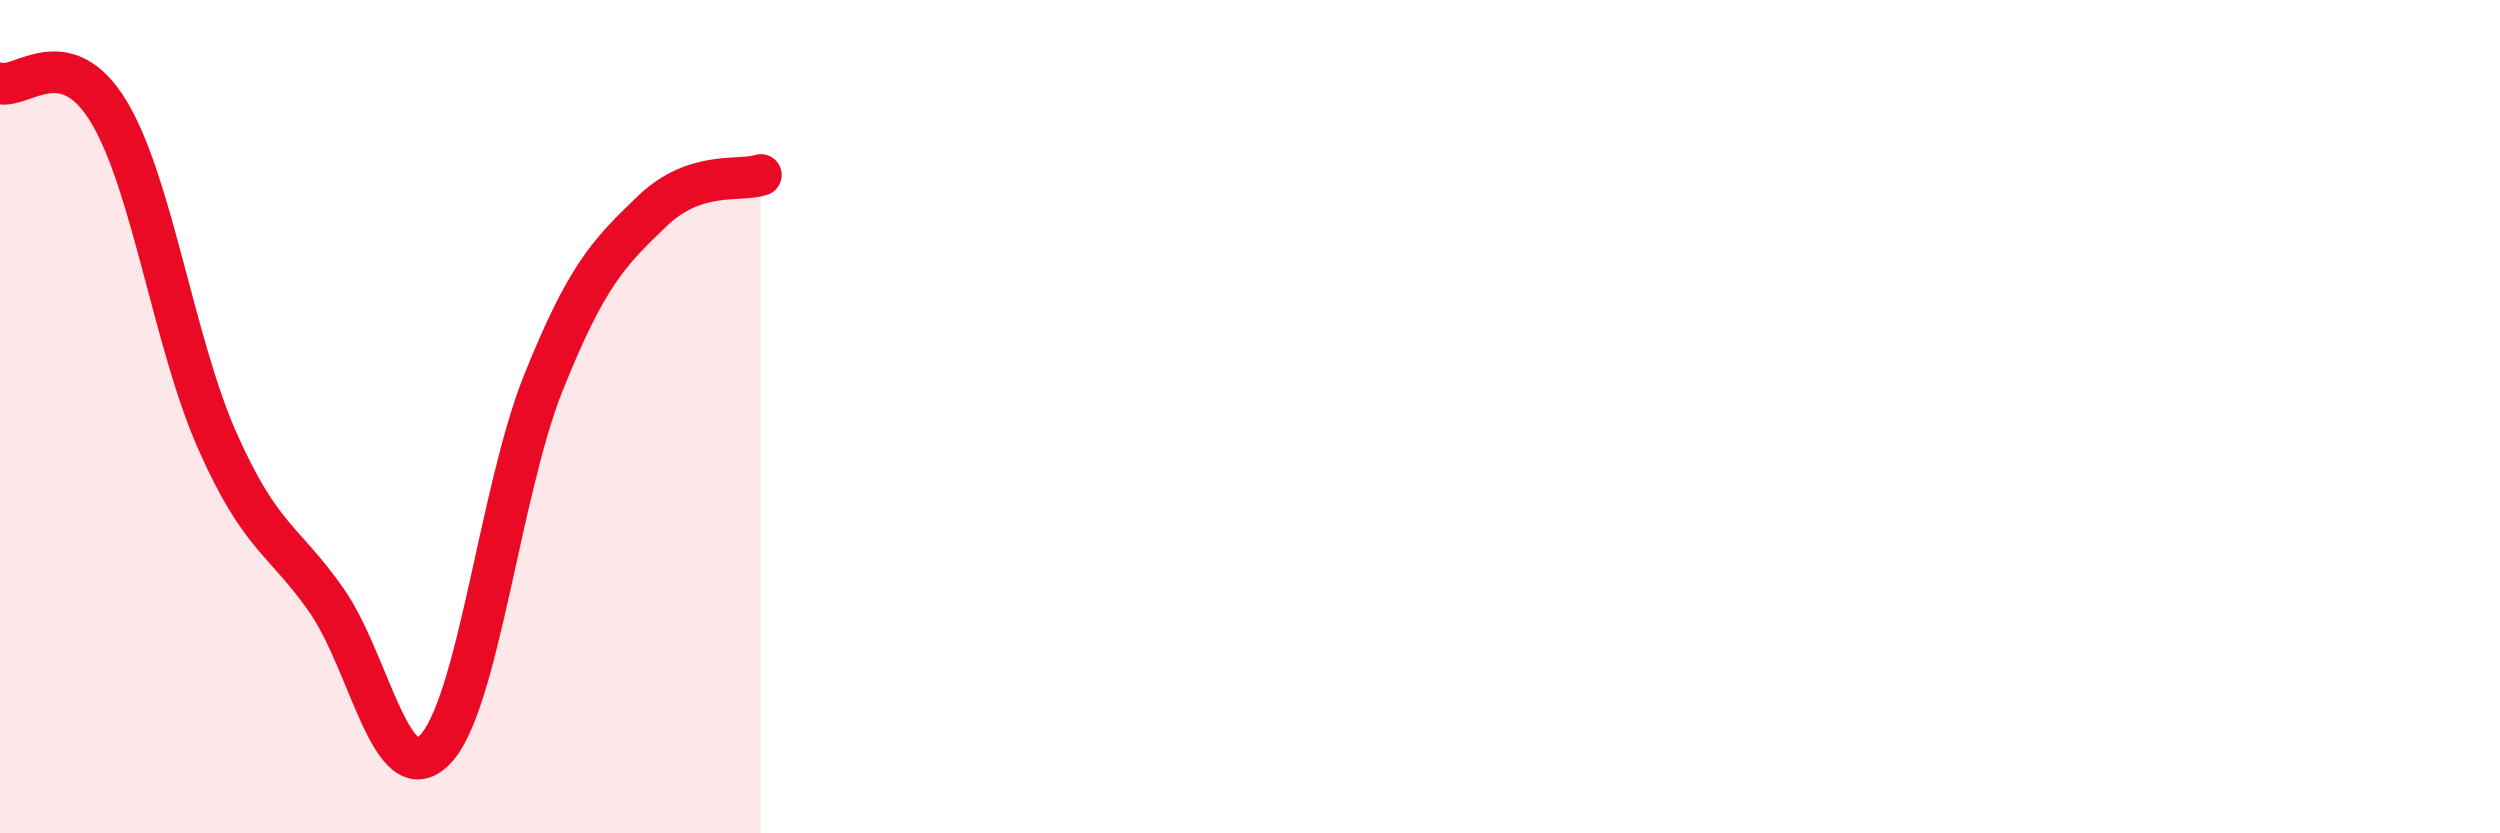 
    <svg width="60" height="20" viewBox="0 0 60 20" xmlns="http://www.w3.org/2000/svg">
      <path
        d="M 0,2 C 0.52,2.14 1.57,0.96 2.61,2.68 C 3.65,4.4 4.18,8.25 5.22,10.59 C 6.26,12.93 6.79,12.92 7.83,14.4 C 8.87,15.88 9.39,19.04 10.43,18 C 11.47,16.96 12,11.78 13.04,9.19 C 14.08,6.6 14.61,6.07 15.65,5.07 C 16.69,4.07 17.74,4.37 18.26,4.2L18.26 20L0 20Z"
        fill="#EB0A25"
        opacity="0.1"
        stroke-linecap="round"
        stroke-linejoin="round"
      />
      <path
        d="M 0,2 C 0.52,2.14 1.57,0.96 2.61,2.68 C 3.65,4.4 4.18,8.25 5.22,10.59 C 6.26,12.93 6.79,12.92 7.83,14.4 C 8.87,15.88 9.39,19.04 10.43,18 C 11.47,16.96 12,11.78 13.04,9.19 C 14.08,6.6 14.61,6.07 15.65,5.07 C 16.69,4.07 17.74,4.37 18.26,4.2"
        stroke="#EB0A25"
        stroke-width="1"
        fill="none"
        stroke-linecap="round"
        stroke-linejoin="round"
      />
    </svg>
  
